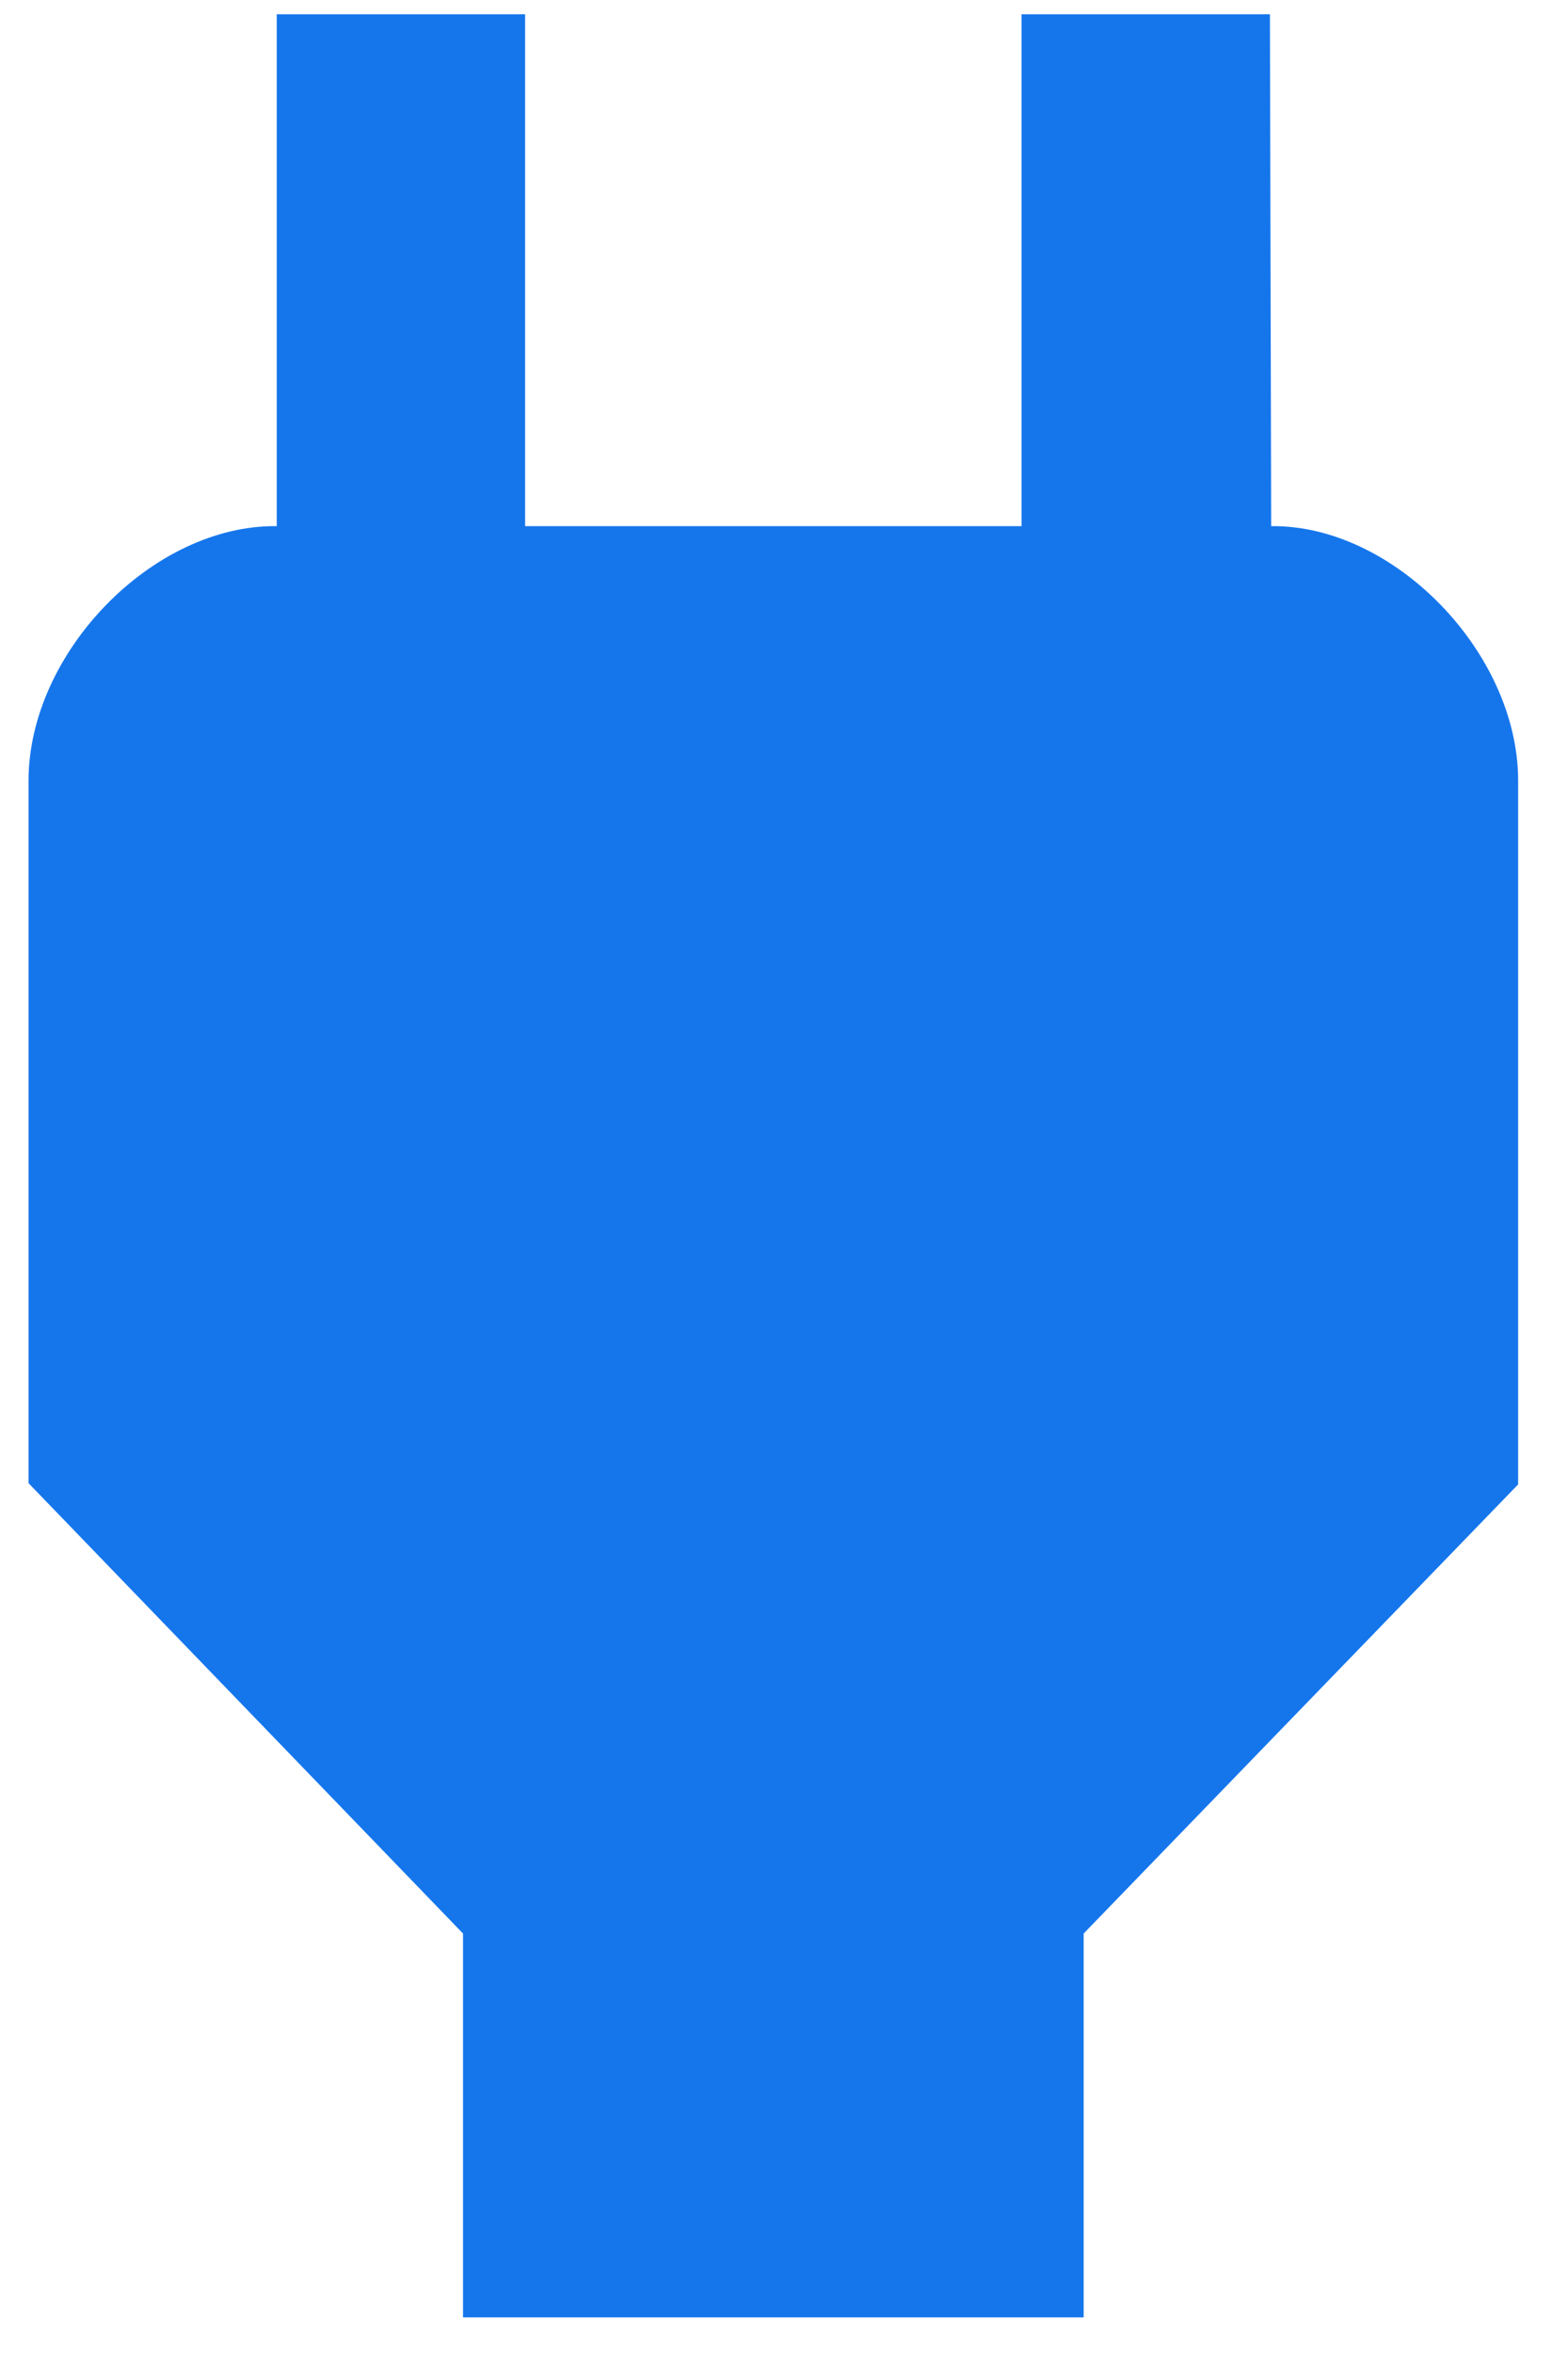 <?xml version="1.0" encoding="UTF-8"?>
<svg width="10px" height="15px" viewBox="0 0 10 15" version="1.1" xmlns="http://www.w3.org/2000/svg" xmlns:xlink="http://www.w3.org/1999/xlink">
    <!-- Generator: Sketch 49.3 (51167) - http://www.bohemiancoding.com/sketch -->
    <title>icon / integration</title>
    <desc>Created with Sketch.</desc>
    <defs></defs>
    <g id="Page-1" stroke="none" stroke-width="1" fill="none" fill-rule="evenodd">
        <g id="1920" transform="translate(-1256, -563)" fill="#1576EC">
            <g id="Group-8" transform="translate(-320, 0)">
                <g id="Header" transform="translate(320, 76)">
                    <g id="image" transform="translate(360, 276)">
                        <g id="info-op1" transform="translate(848, 93)">
                            <g id="Group-2" transform="translate(42, 43)">
                                <g id="platform" transform="translate(1, 69.5)">
                                    <g id="icon-/-integration" transform="translate(0, 3)">
                                        <g transform="translate(5.182, 2.591)" id="Page-1">
                                            <path d="M7.917,0 L6.333,0 L6.333,3.263 L3.167,3.263 L3.167,0 L1.583,0 L1.583,3.263 C0.792,3.254 0,4.07 0,4.886 L0,9.364 L2.771,12.235 L2.771,14.682 L6.729,14.682 L6.729,12.235 L9.5,9.372 L9.5,4.886 C9.5,4.07 8.708,3.254 7.925,3.263 L7.917,0 Z"></path>
                                        </g>
                                    </g>
                                </g>
                            </g>
                        </g>
                    </g>
                </g>
            </g>
        </g>
    </g>
</svg>